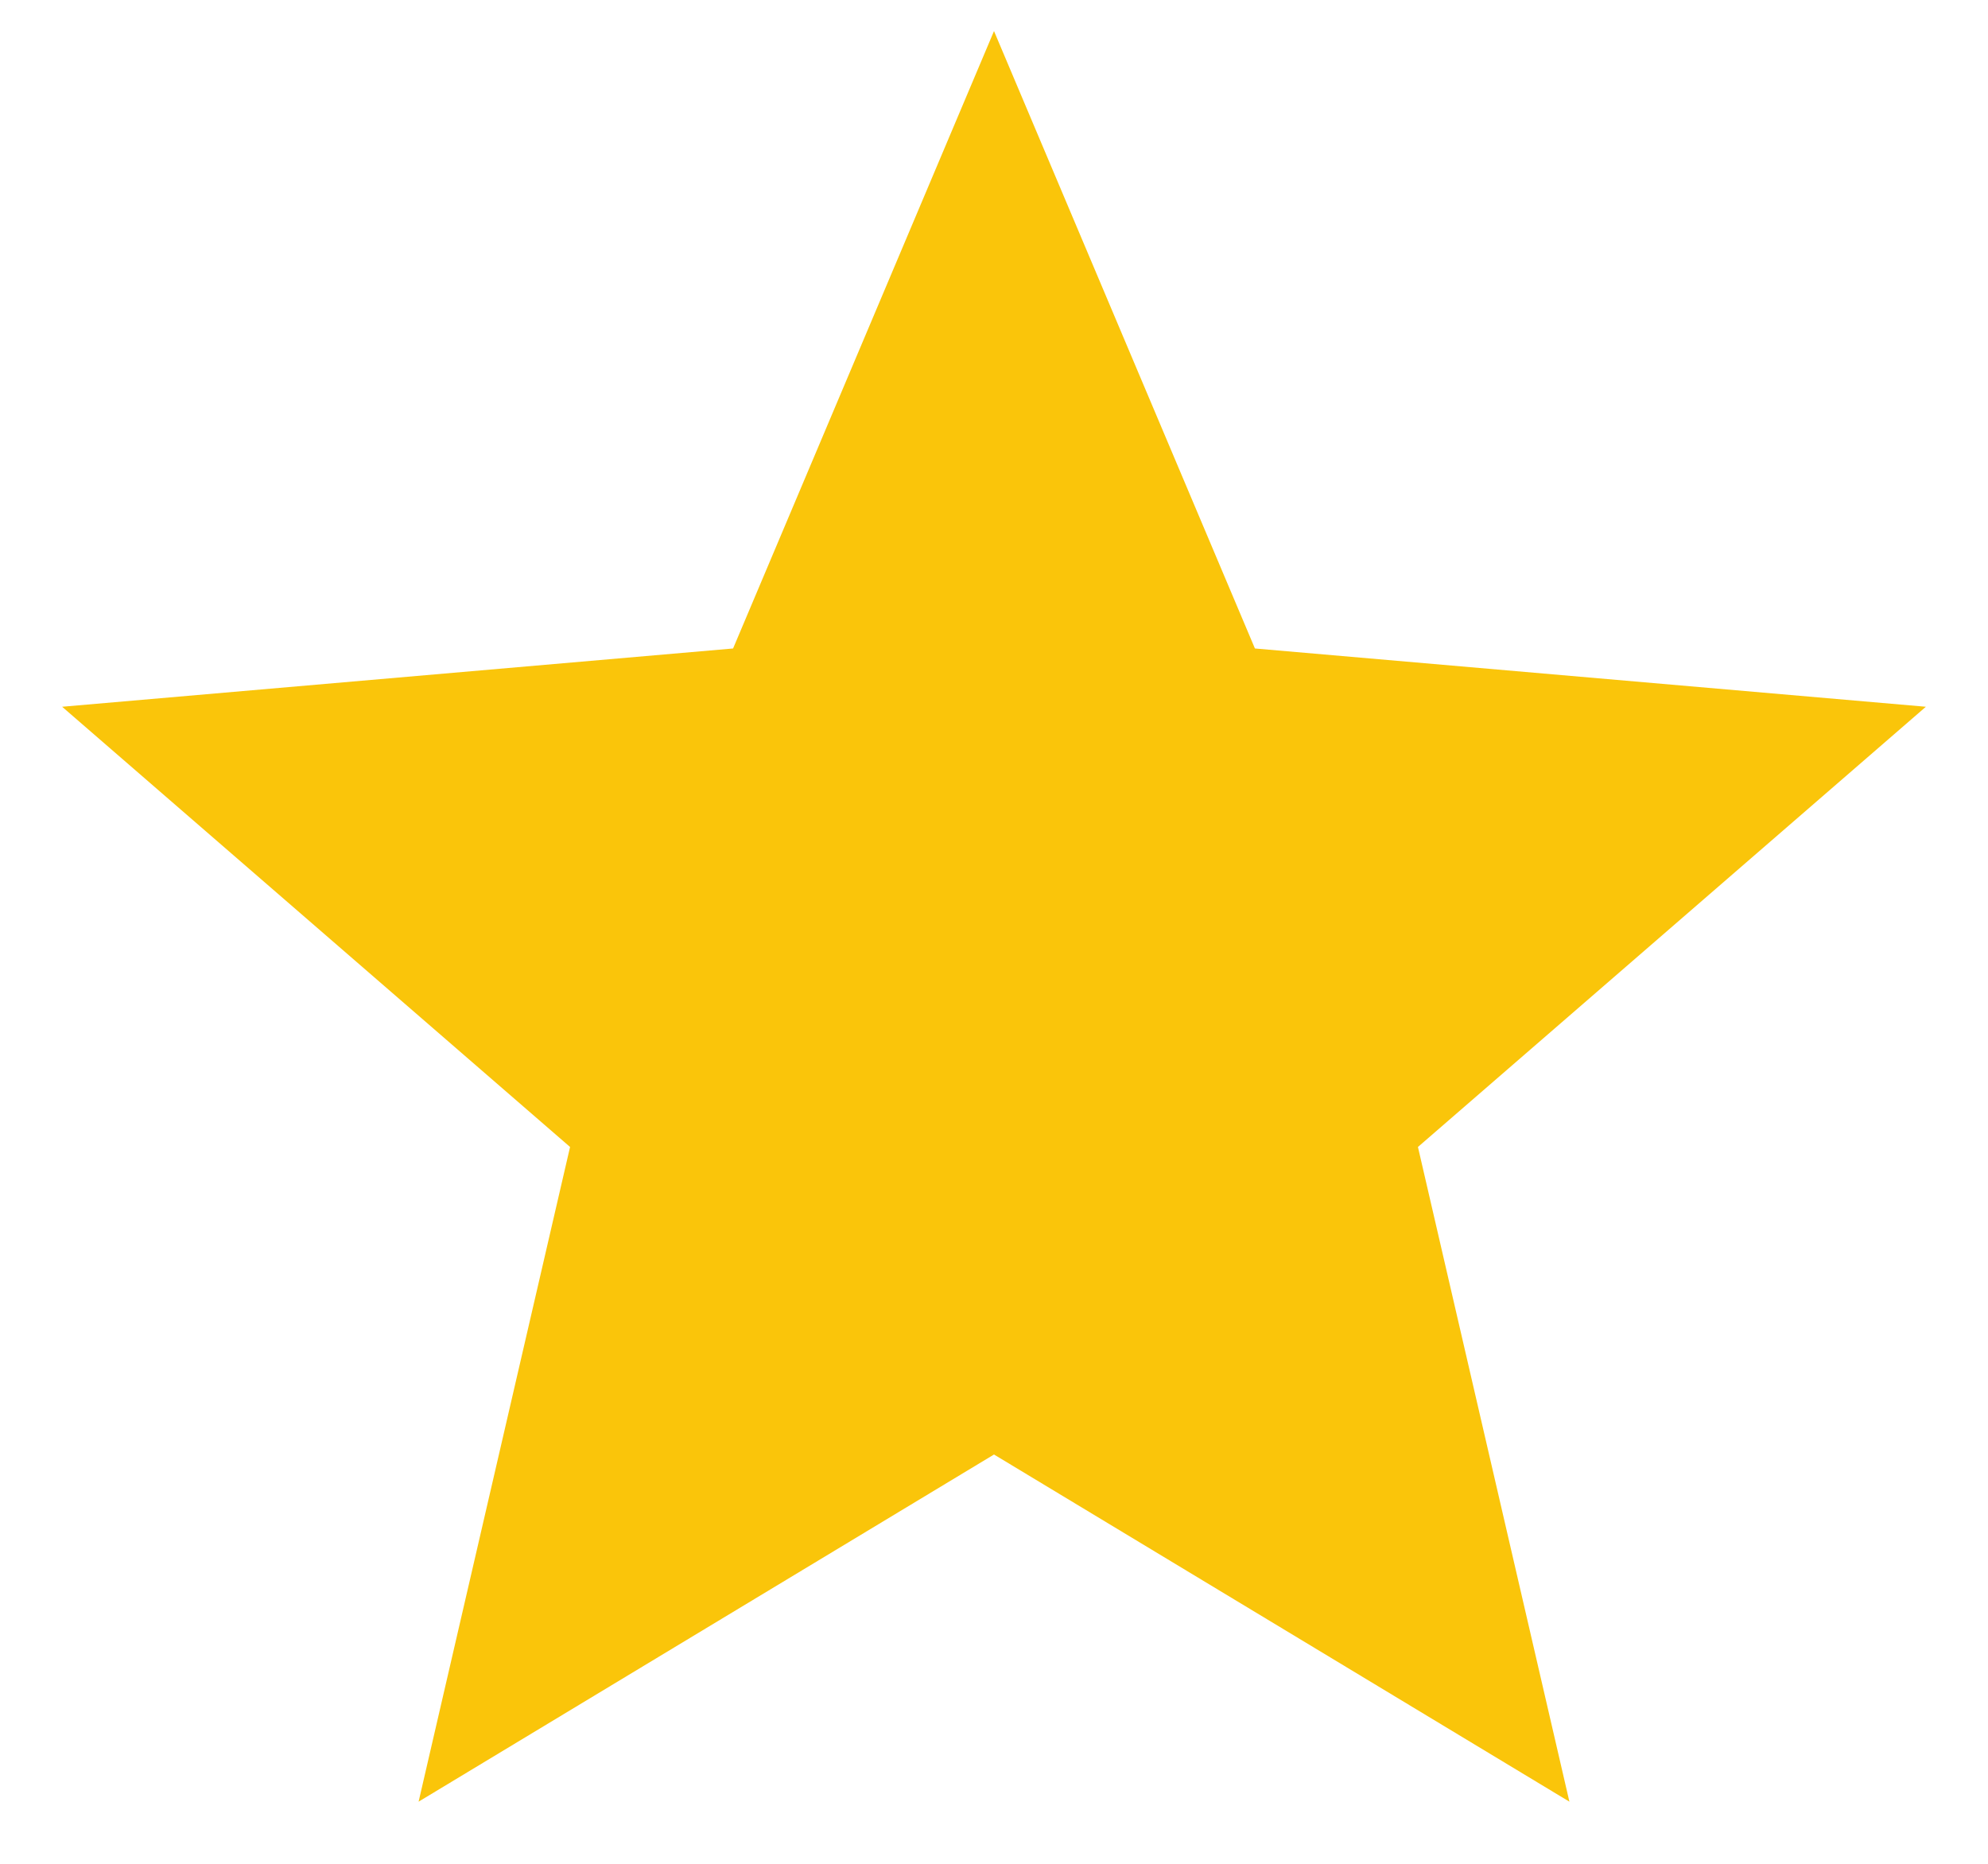 <svg width="16" height="15" viewBox="0 0 16 15" fill="none" xmlns="http://www.w3.org/2000/svg">
<path d="M3.369 14.5L4.588 9.231L0.5 5.688L5.9 5.219L8 0.25L10.1 5.219L15.5 5.688L11.412 9.231L12.631 14.5L8 11.706L3.369 14.5Z" fill="#FAC50A"/>
</svg>
